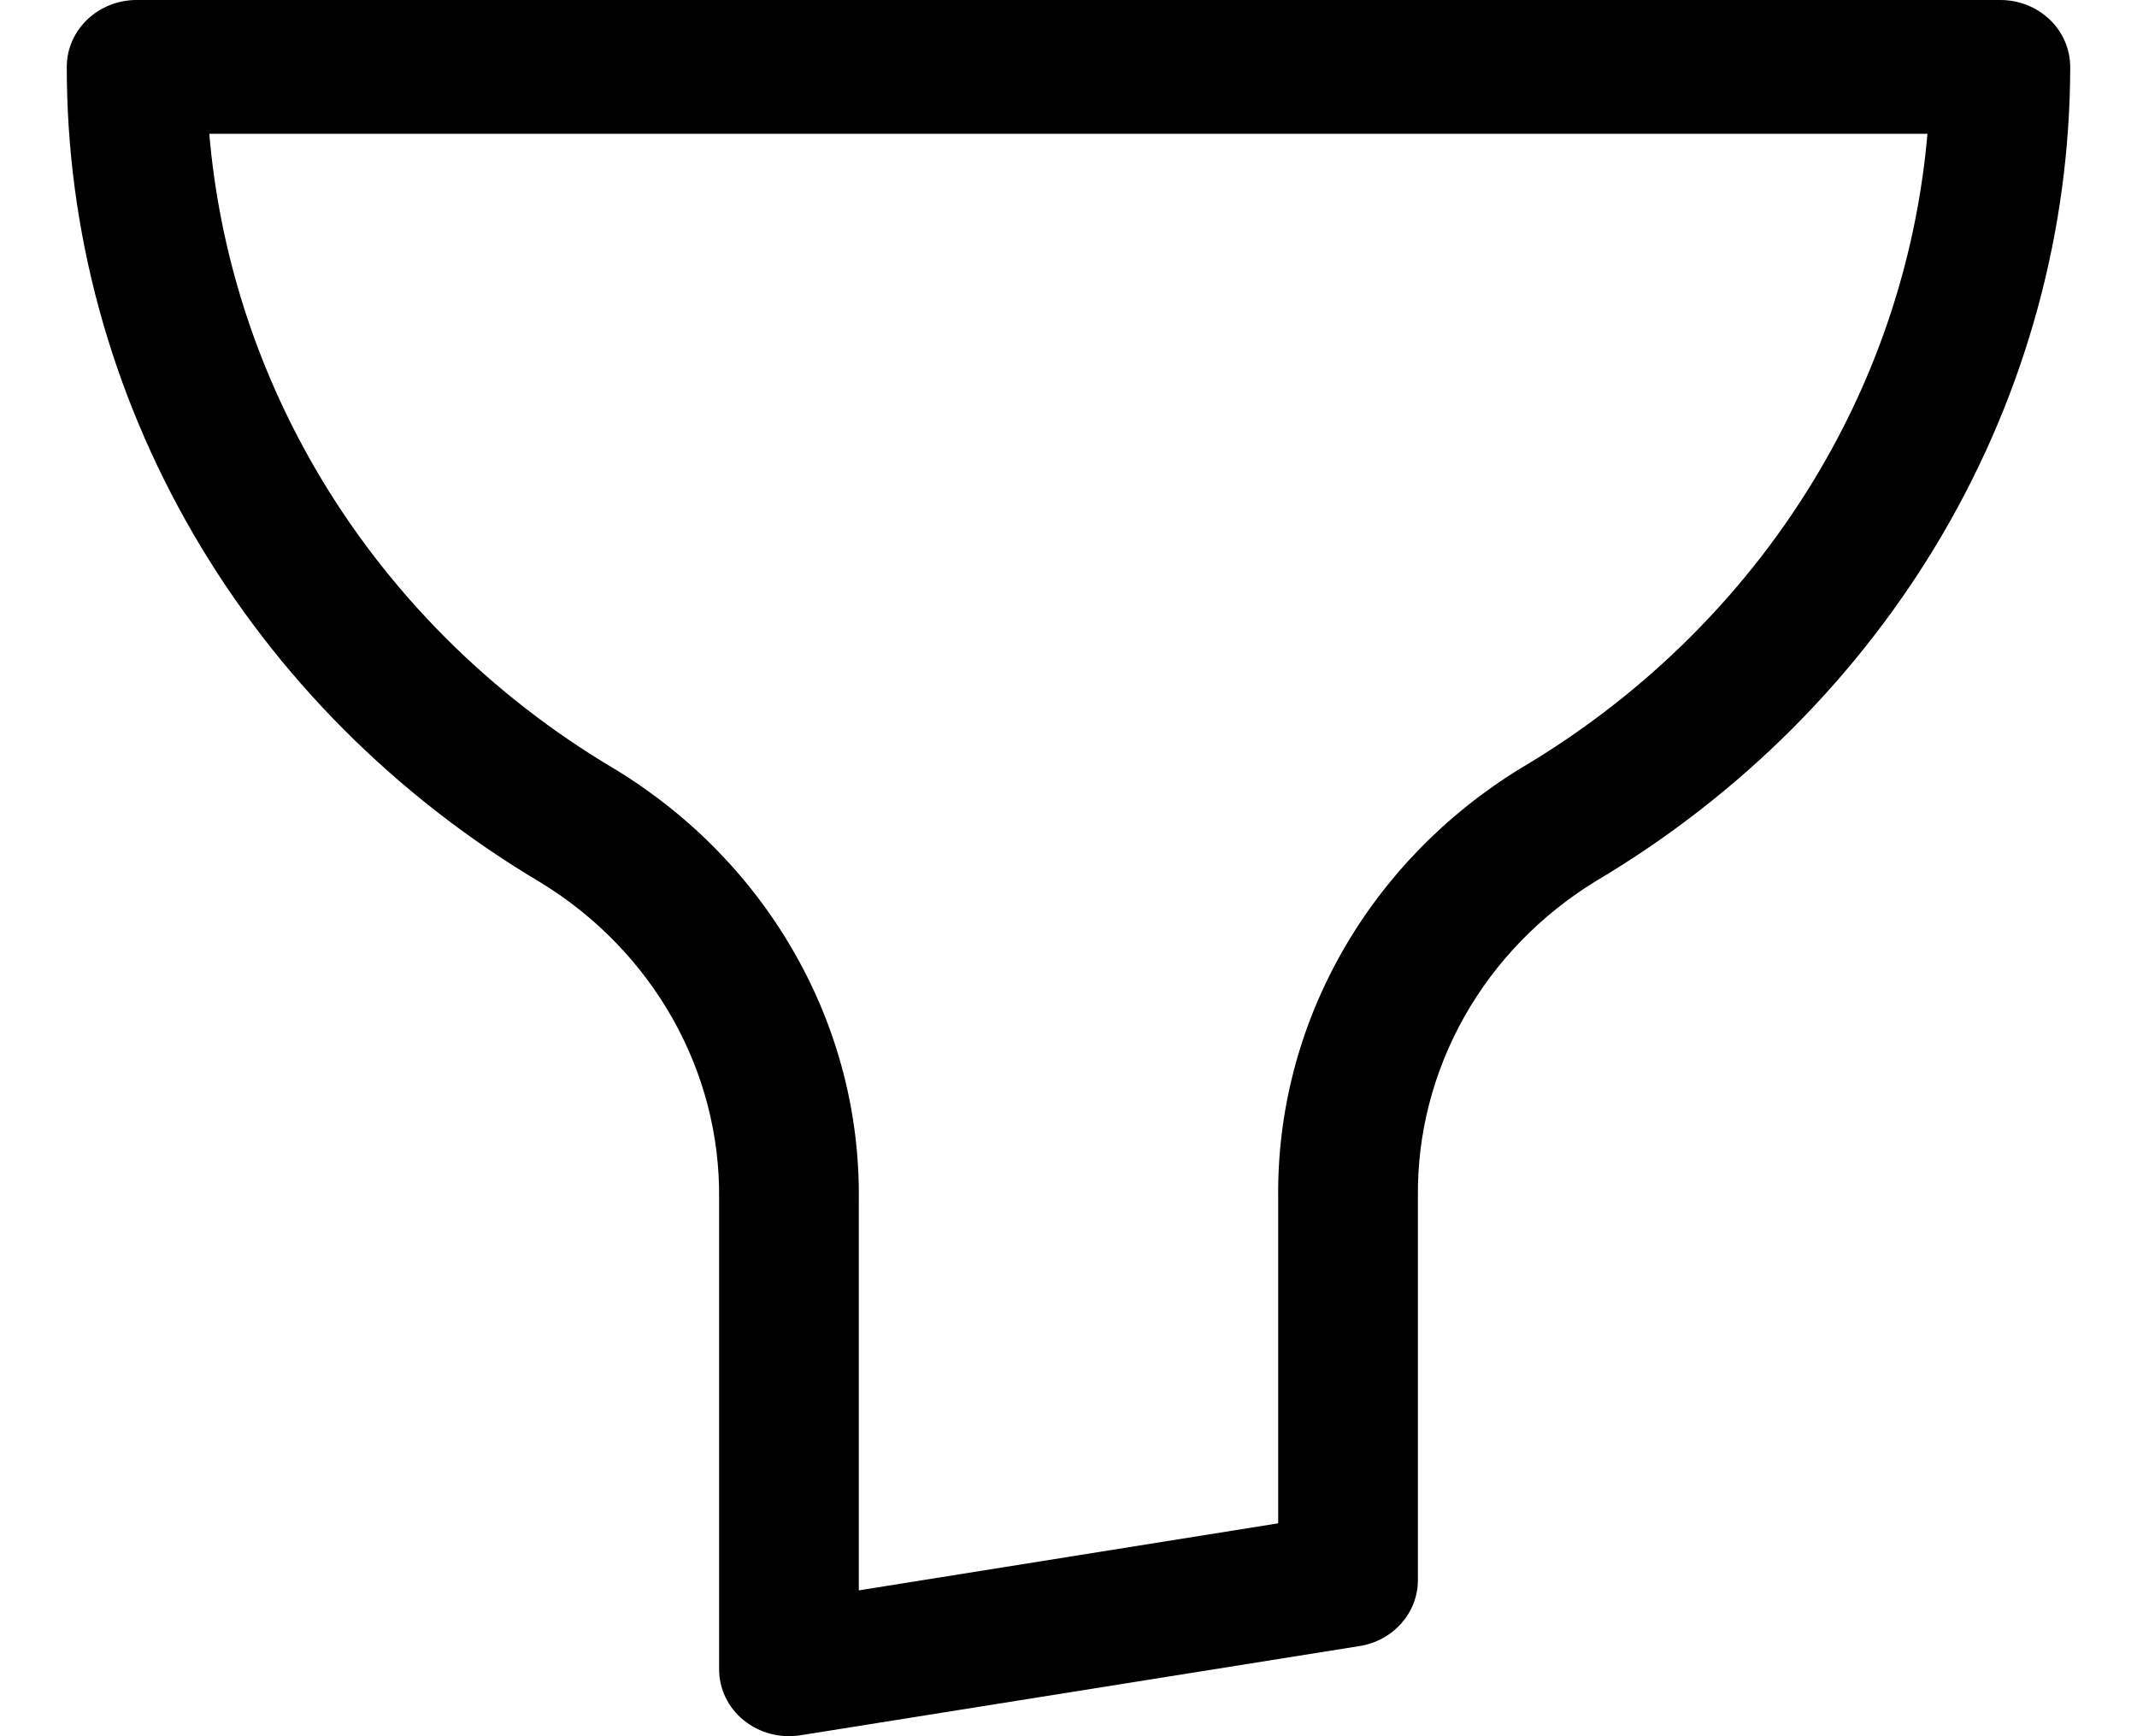 <svg width="16" height="13" viewBox="0 0 16 13" fill="none" xmlns="http://www.w3.org/2000/svg">
<path fill-rule="evenodd" clip-rule="evenodd" d="M0.5 0.501C0.5 0.224 0.734 0 1.023 0H14.977C15.116 0 15.249 0.053 15.347 0.147C15.445 0.241 15.5 0.369 15.5 0.502C15.498 1.724 15.171 2.925 14.549 3.992L14.549 3.992C13.927 5.058 13.032 5.954 11.949 6.597C11.536 6.85 11.197 7.199 10.964 7.612L10.964 7.612C10.731 8.026 10.611 8.489 10.616 8.96C10.616 8.962 10.616 8.963 10.616 8.965V11.831C10.616 12.076 10.431 12.285 10.179 12.325L5.993 12.993C5.841 13.017 5.686 12.976 5.569 12.881C5.451 12.786 5.384 12.646 5.384 12.499V8.978C5.384 8.977 5.384 8.975 5.384 8.973C5.389 8.503 5.269 8.039 5.035 7.625C4.802 7.213 4.464 6.863 4.051 6.61C2.966 5.966 2.069 5.067 1.448 3.999L1.905 3.755L1.448 3.999C0.826 2.929 0.499 1.725 0.5 0.501ZM1.567 1.002C1.642 1.881 1.912 2.737 2.362 3.511C2.897 4.432 3.67 5.206 4.605 5.76C4.608 5.761 4.61 5.763 4.612 5.764C5.176 6.109 5.638 6.585 5.956 7.149L5.956 7.149C6.274 7.711 6.437 8.342 6.43 8.981V11.908L9.57 11.406V8.968C9.563 8.328 9.726 7.698 10.044 7.135C10.362 6.572 10.825 6.095 11.388 5.751C11.39 5.749 11.392 5.748 11.395 5.747C12.328 5.193 13.1 4.421 13.635 3.503C14.085 2.732 14.355 1.879 14.431 1.002H1.567Z" fill="black"/>
</svg>
